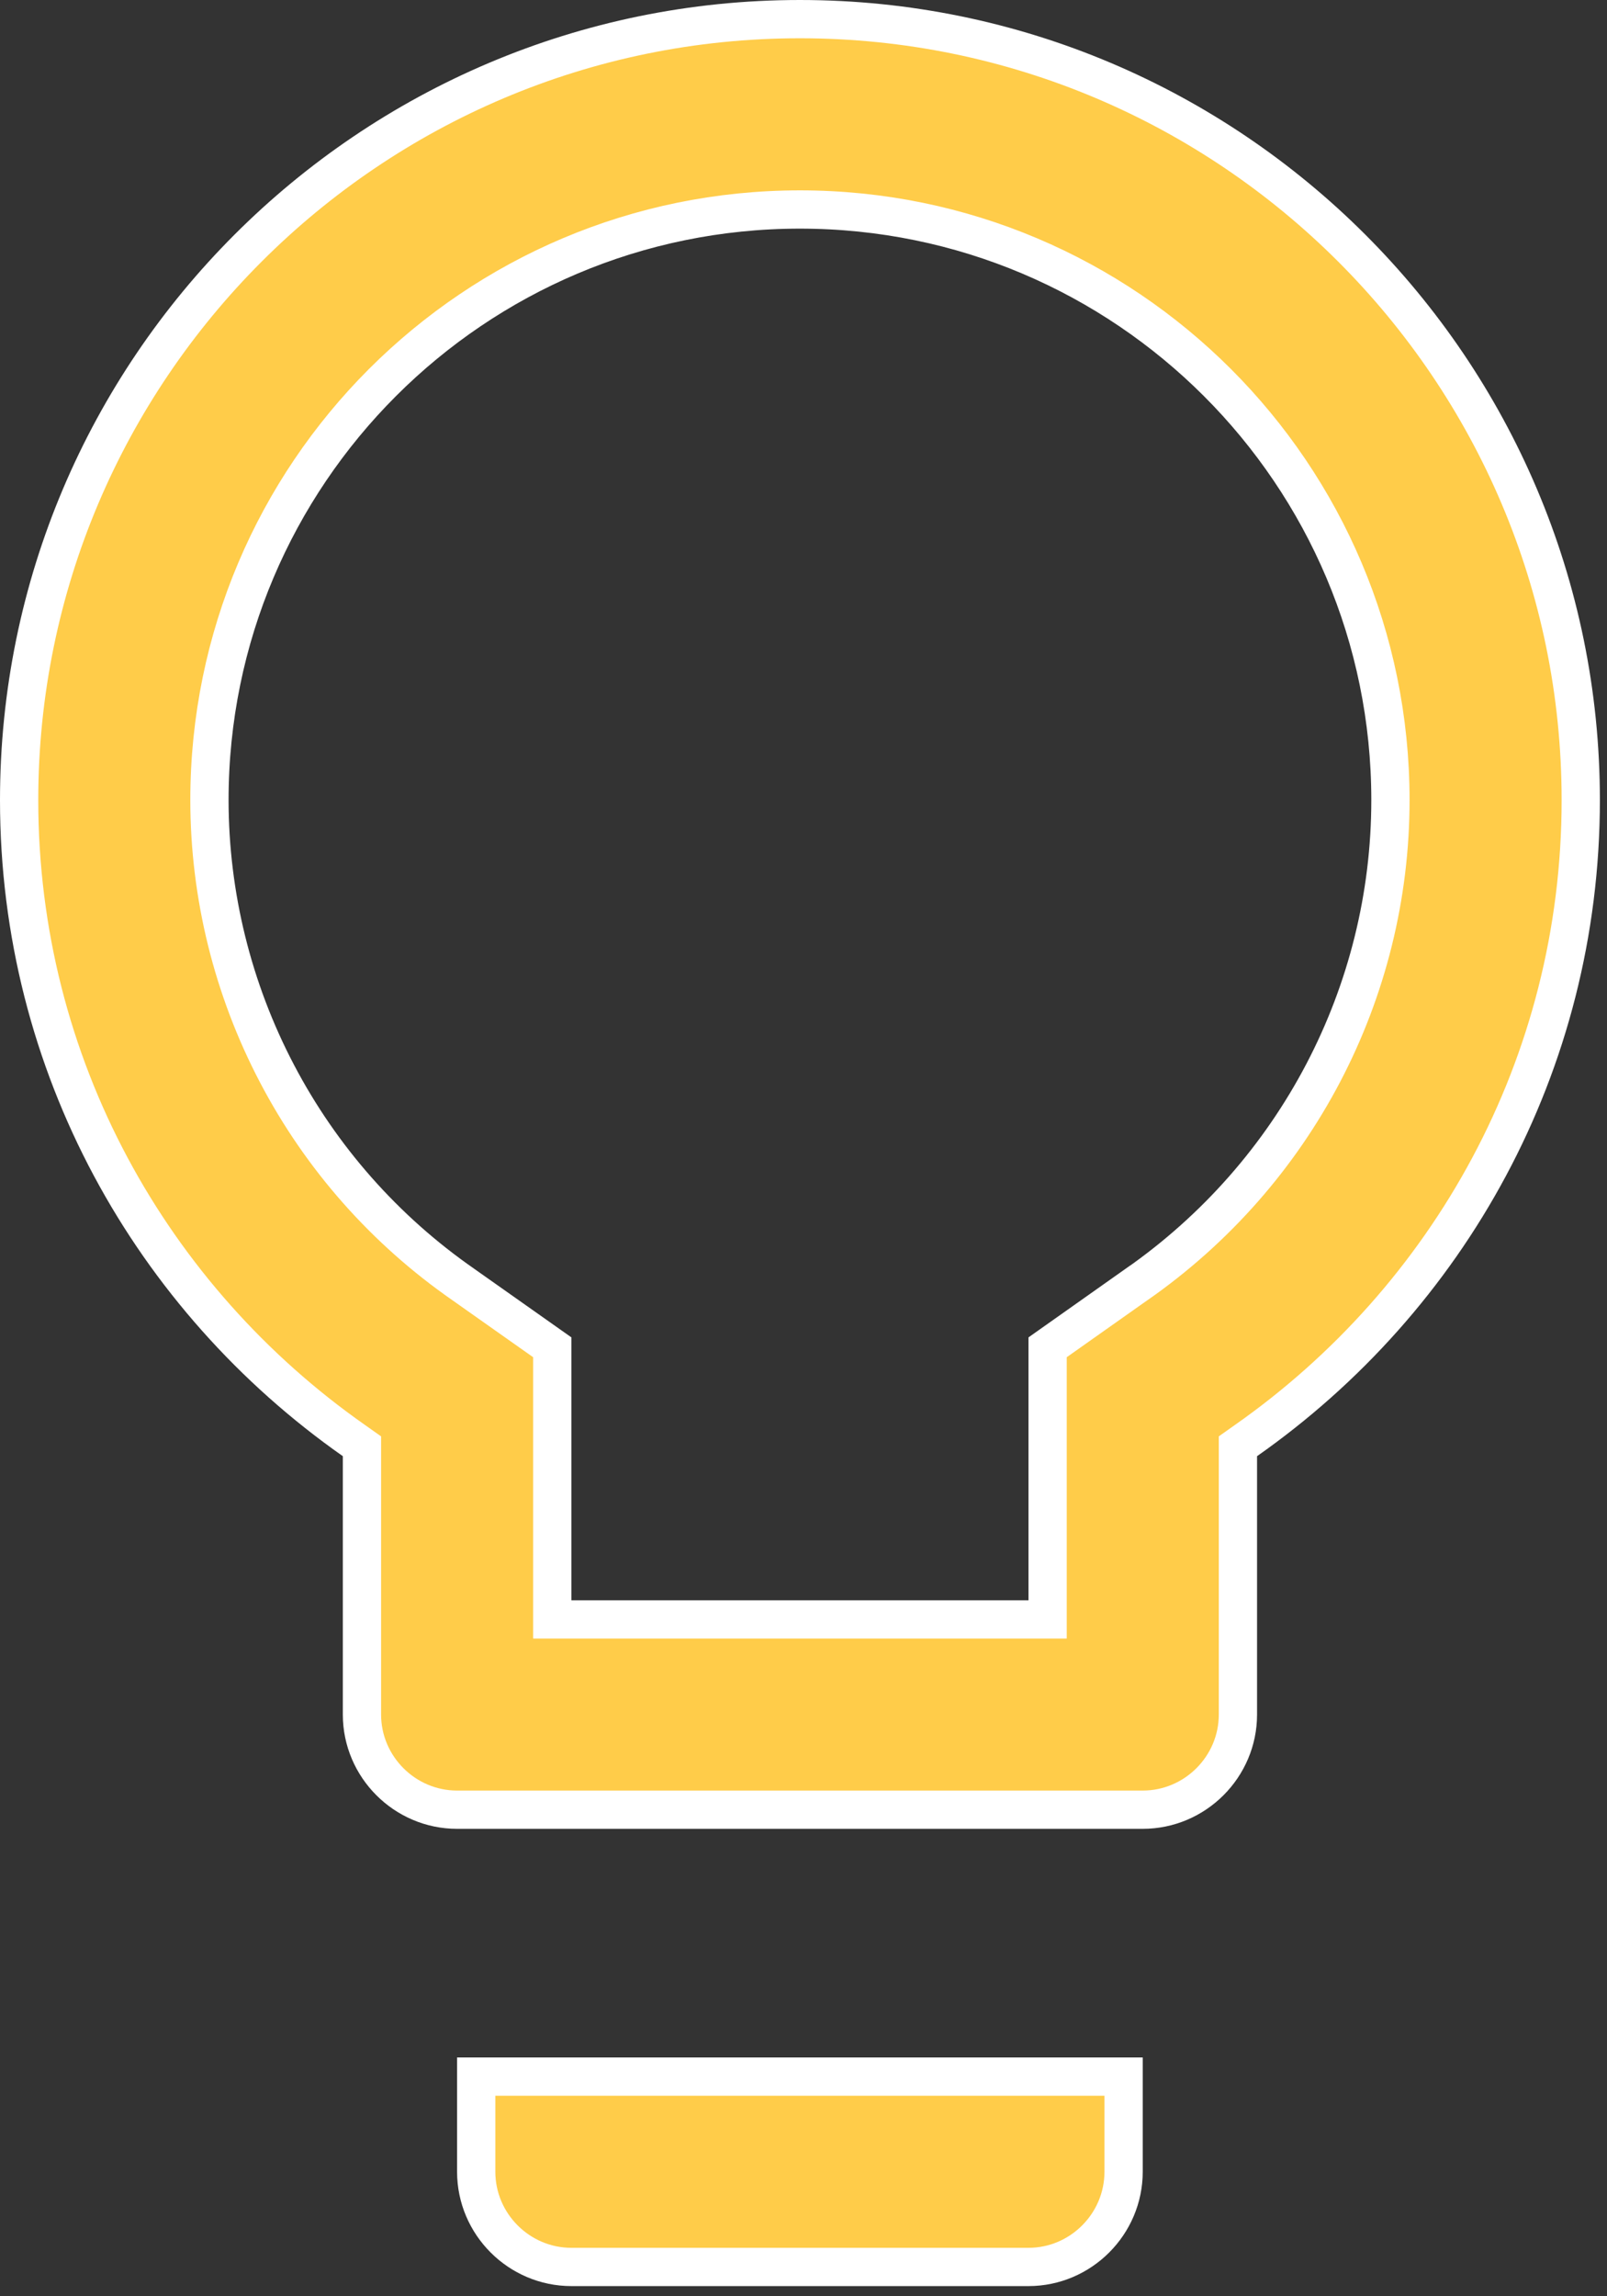 <svg width="21" height="30" viewBox="0 0 21 30" fill="none" xmlns="http://www.w3.org/2000/svg">
<rect x="0" y="0" width="21" height="30" fill="#333333" stroke="none"/>
<path d="M4.73 19.025V18.895L4.624 18.82C1.984 16.968 0.25 13.922 0.25 10.453C0.25 4.827 4.827 0.25 10.453 0.25C16.079 0.25 20.657 4.827 20.657 10.453C20.657 13.922 18.923 16.968 16.283 18.82L16.177 18.895V19.025V22.4C16.177 23.083 15.617 23.643 14.933 23.643H5.973C5.29 23.643 4.73 23.083 4.73 22.4V19.025ZM13.44 21.157H13.69V20.907V17.602L14.852 16.781C14.852 16.781 14.853 16.781 14.853 16.781C16.935 15.33 18.17 12.97 18.17 10.453C18.17 6.194 14.713 2.737 10.453 2.737C6.194 2.737 2.737 6.194 2.737 10.453L2.737 10.454C2.738 11.698 3.041 12.923 3.619 14.025C4.196 15.127 5.032 16.072 6.054 16.781C6.054 16.781 6.055 16.781 6.055 16.782L7.217 17.602V20.907V21.157H7.467H13.44ZM7.467 29.617C6.783 29.617 6.223 29.057 6.223 28.373V27.13H14.683V28.373C14.683 29.057 14.123 29.617 13.44 29.617H7.467Z" fill="#FFCC49" stroke="white" stroke-width="0.5"/>
</svg>

